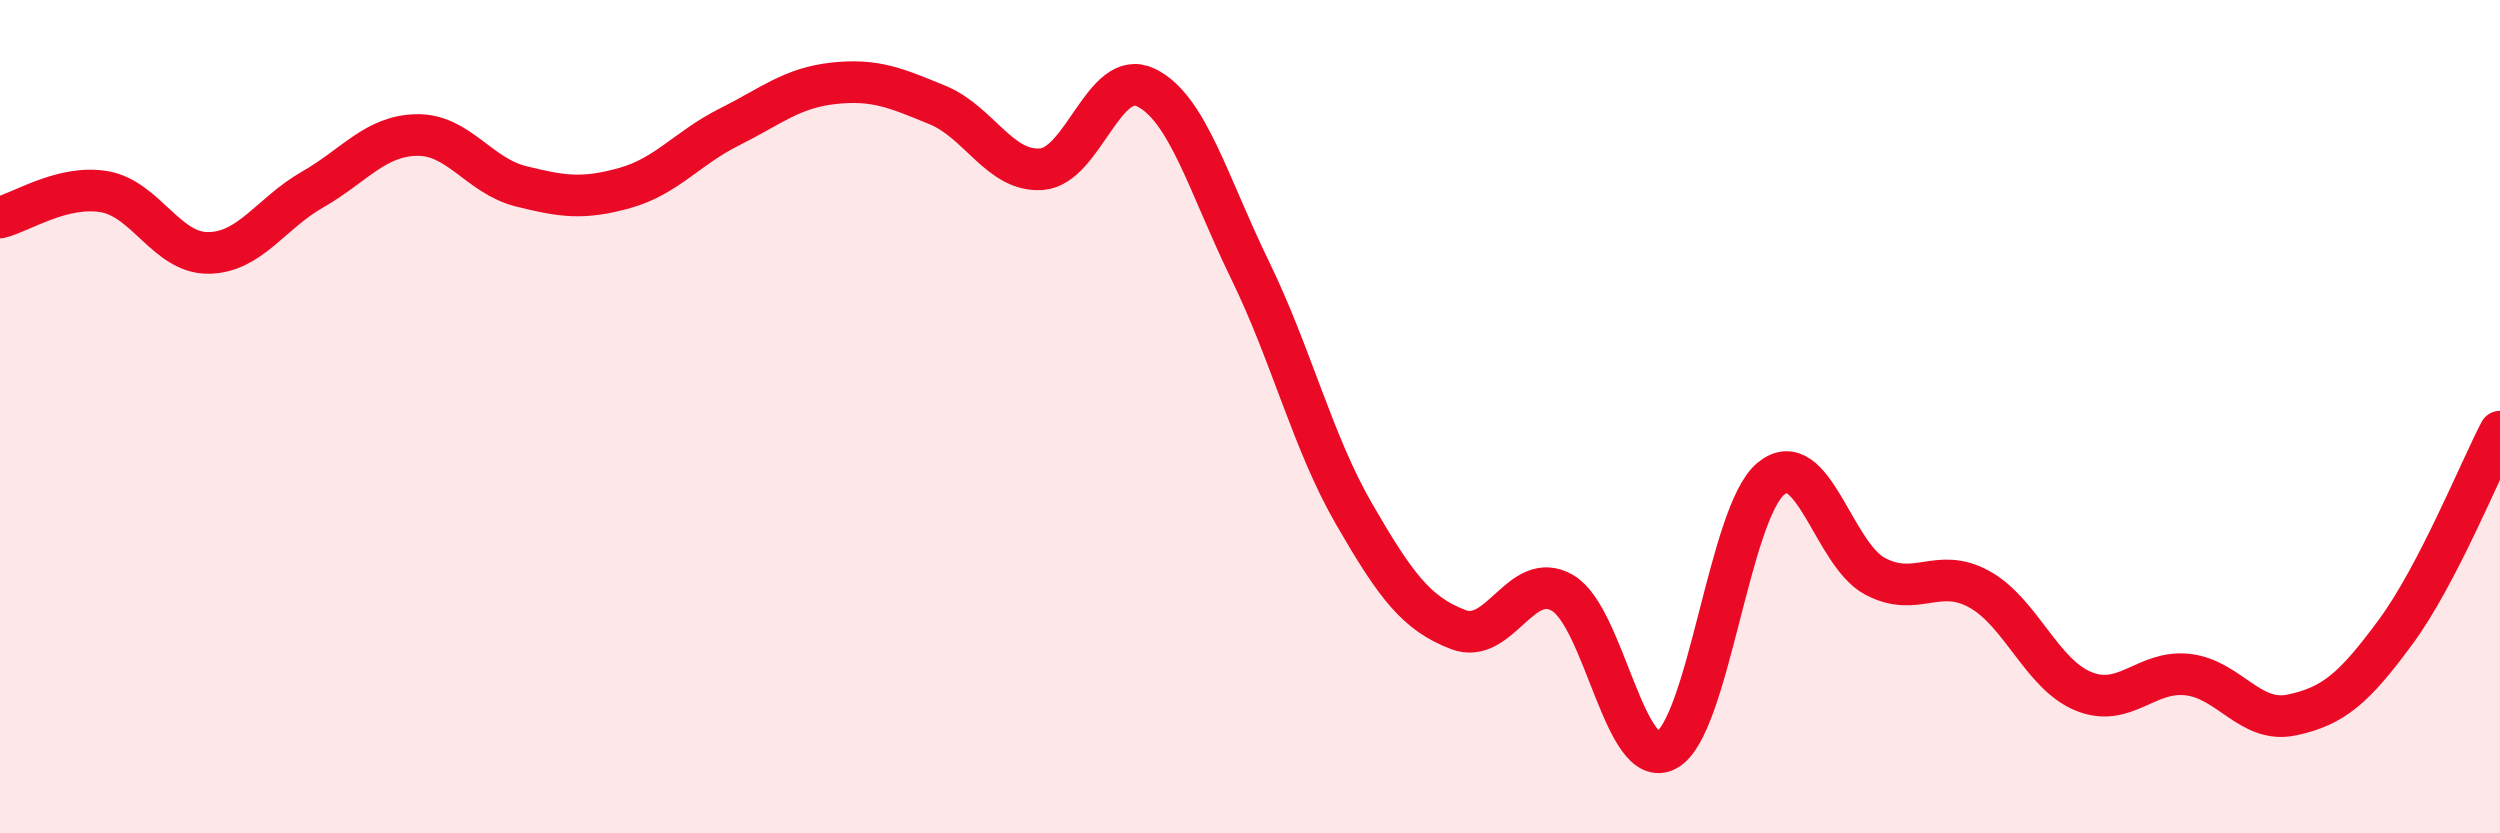 
    <svg width="60" height="20" viewBox="0 0 60 20" xmlns="http://www.w3.org/2000/svg">
      <path
        d="M 0,5.22 C 0.5,5.1 1.5,4.43 2.5,4.6 C 3.5,4.77 4,6.08 5,6.07 C 6,6.06 6.5,5.12 7.5,4.55 C 8.5,3.98 9,3.26 10,3.24 C 11,3.22 11.5,4.22 12.5,4.47 C 13.5,4.72 14,4.79 15,4.51 C 16,4.23 16.5,3.55 17.5,3.05 C 18.5,2.55 19,2.11 20,2 C 21,1.89 21.5,2.11 22.5,2.52 C 23.5,2.93 24,4.14 25,4.06 C 26,3.98 26.5,1.62 27.5,2.1 C 28.5,2.58 29,4.43 30,6.48 C 31,8.53 31.5,10.61 32.5,12.34 C 33.5,14.07 34,14.73 35,15.11 C 36,15.49 36.5,13.65 37.5,14.23 C 38.5,14.81 39,18.55 40,18 C 41,17.45 41.5,12.32 42.5,11.49 C 43.5,10.66 44,13.3 45,13.83 C 46,14.36 46.5,13.59 47.5,14.14 C 48.5,14.69 49,16.18 50,16.59 C 51,17 51.5,16.08 52.5,16.19 C 53.5,16.3 54,17.37 55,17.16 C 56,16.95 56.5,16.52 57.5,15.16 C 58.5,13.8 59.5,11.32 60,10.36L60 20L0 20Z"
        fill="#EB0A25"
        opacity="0.1"
        stroke-linecap="round"
        stroke-linejoin="round"
      />
      <path
        d="M 0,5.22 C 0.5,5.1 1.5,4.43 2.5,4.6 C 3.5,4.77 4,6.08 5,6.07 C 6,6.06 6.5,5.12 7.5,4.55 C 8.5,3.98 9,3.26 10,3.24 C 11,3.22 11.5,4.22 12.5,4.47 C 13.5,4.72 14,4.79 15,4.51 C 16,4.23 16.5,3.55 17.5,3.05 C 18.5,2.55 19,2.11 20,2 C 21,1.89 21.5,2.11 22.5,2.52 C 23.5,2.93 24,4.14 25,4.06 C 26,3.98 26.5,1.62 27.5,2.1 C 28.5,2.58 29,4.43 30,6.48 C 31,8.53 31.5,10.61 32.5,12.34 C 33.5,14.07 34,14.73 35,15.11 C 36,15.49 36.5,13.65 37.5,14.23 C 38.5,14.81 39,18.55 40,18 C 41,17.45 41.5,12.32 42.5,11.49 C 43.5,10.66 44,13.3 45,13.83 C 46,14.36 46.5,13.59 47.5,14.14 C 48.5,14.69 49,16.18 50,16.59 C 51,17 51.5,16.08 52.5,16.19 C 53.5,16.3 54,17.37 55,17.16 C 56,16.95 56.5,16.52 57.5,15.16 C 58.5,13.8 59.5,11.32 60,10.36"
        stroke="#EB0A25"
        stroke-width="1"
        fill="none"
        stroke-linecap="round"
        stroke-linejoin="round"
      />
    </svg>
  